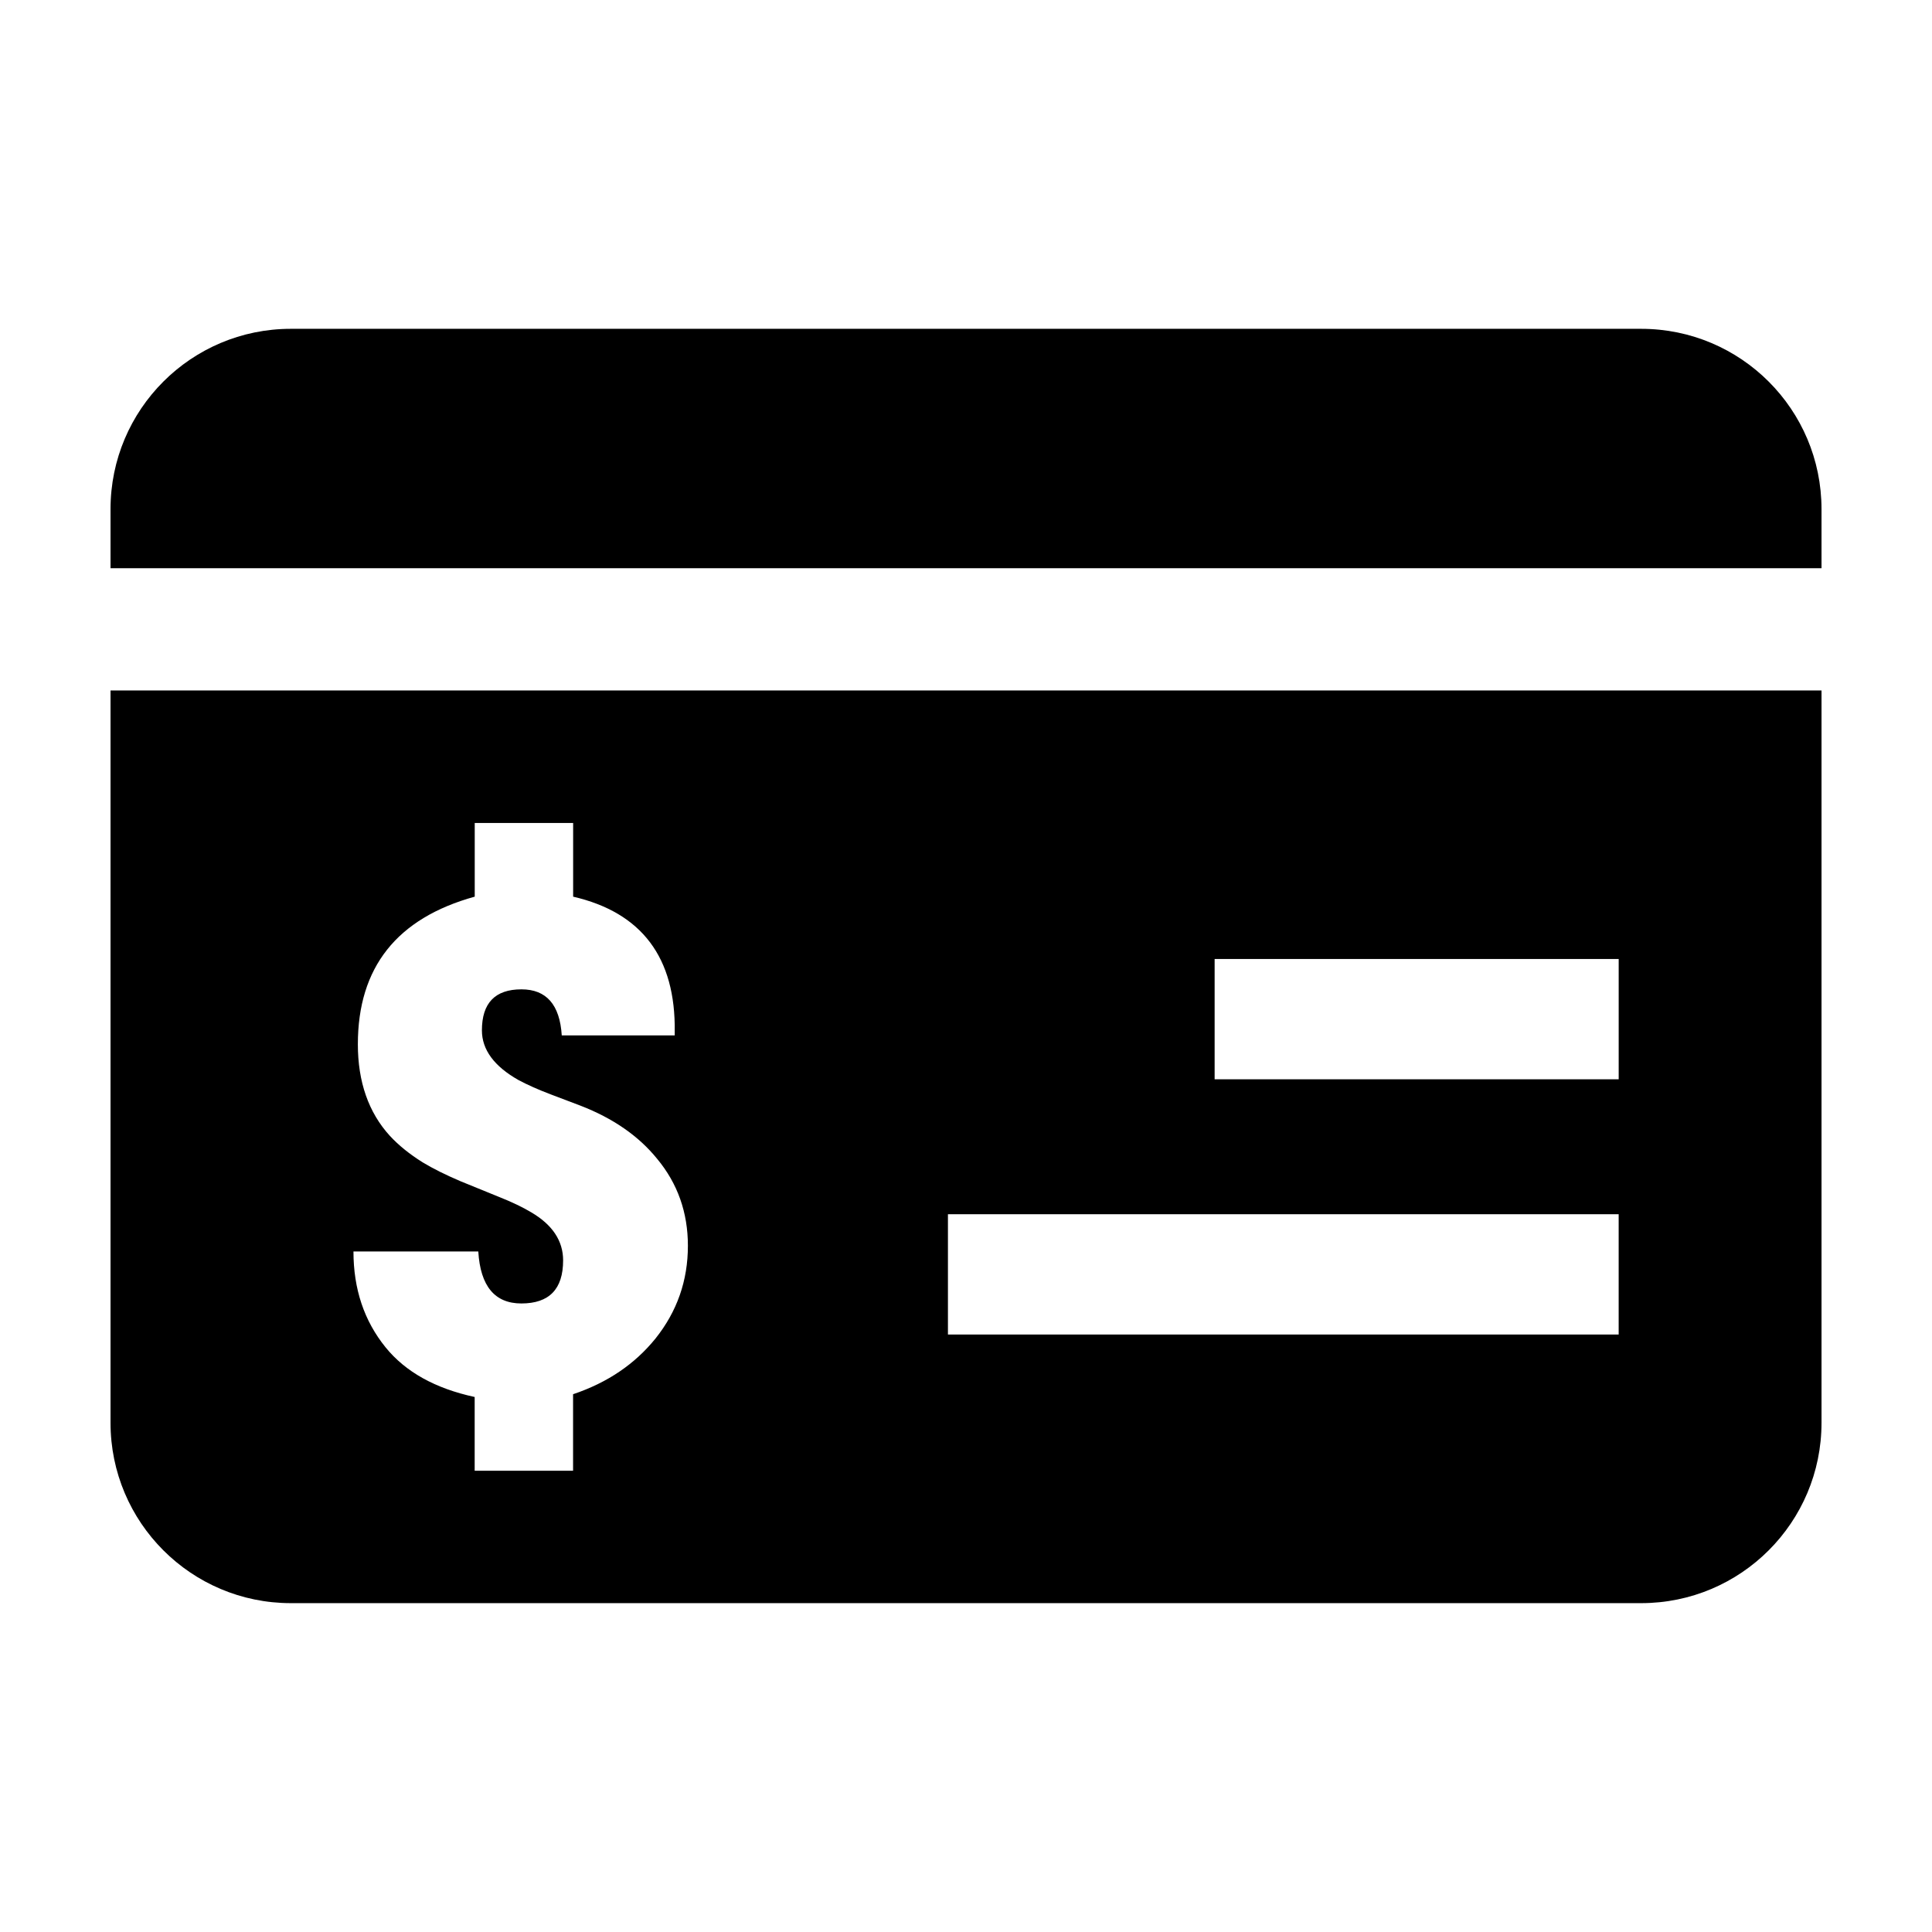 <?xml version="1.0" encoding="UTF-8"?>
<!-- Uploaded to: ICON Repo, www.svgrepo.com, Generator: ICON Repo Mixer Tools -->
<svg fill="#000000" width="800px" height="800px" version="1.1" viewBox="144 144 512 512" xmlns="http://www.w3.org/2000/svg">
 <g>
  <path d="m173.29 521.05c0 26.391 21.391 47.801 47.781 47.801h357.85c26.43 0 47.801-21.41 47.801-47.801v-194.07h-453.43zm292.6-122.91h107.08v31.883h-107.08zm-70.676 67.641h177.75v31.883h-177.75zm-110.47-0.523c-2.086-1.258-4.957-2.66-8.676-4.133l-10.035-4.09c-3.961-1.691-7.285-3.344-10.016-4.996-3.465-2.168-6.34-4.484-8.676-7.004-5.684-6.219-8.504-14.367-8.504-24.285 0-20.383 10.328-33.414 30.973-39.125v-19.527h26.078v19.527c18.207 4.211 27.195 16.164 26.922 35.82v0.945h-29.938c-0.516-8.113-4.051-12.203-10.691-12.203-6.984 0-10.469 3.637-10.469 10.863 0 5.117 3.223 9.523 9.723 13.191 2.289 1.219 5.117 2.5 8.613 3.82l7.789 2.953c8.637 3.344 15.406 8.031 20.312 14.086 5.43 6.531 8.152 14.227 8.152 23.023 0 9.27-2.871 17.434-8.586 24.598-5.512 6.812-12.758 11.707-21.844 14.762v20.273h-26.078v-19.539c-10.449-2.266-18.32-6.629-23.617-13.168-5.684-7.023-8.504-15.469-8.504-25.391h33.082c0.555 9.211 4.394 13.773 11.418 13.773 7.375 0 11.062-3.797 11.062-11.418 0-5.172-2.832-9.453-8.492-12.758z"/>
  <path d="m578.91 231.14h-357.84c-26.391 0-47.781 21.391-47.781 47.781v15.668h453.43v-15.668c-0.004-26.387-21.375-47.781-47.805-47.781z"/>
 </g>
</svg>